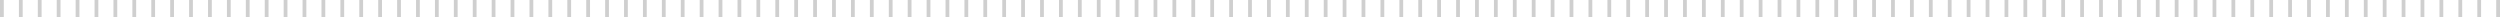<svg width="1322" height="9" viewBox="0 0 1322 9" fill="none" xmlns="http://www.w3.org/2000/svg">
<path d="M1 0L1 9" stroke="#CFCFCF" stroke-width="2"/>
<path d="M11 0L11 9" stroke="#CFCFCF" stroke-width="2"/>
<path d="M21 0L21 9" stroke="#CFCFCF" stroke-width="2"/>
<path d="M31 0L31 9" stroke="#CFCFCF" stroke-width="2"/>
<path d="M41 0L41 9" stroke="#CFCFCF" stroke-width="2"/>
<path d="M51 0L51 9" stroke="#CFCFCF" stroke-width="2"/>
<path d="M61 0L61 9" stroke="#CFCFCF" stroke-width="2"/>
<path d="M71 0L71 9" stroke="#CFCFCF" stroke-width="2"/>
<path d="M81 0L81 9" stroke="#CFCFCF" stroke-width="2"/>
<path d="M91 0L91 9" stroke="#CFCFCF" stroke-width="2"/>
<path d="M101 0L101 9" stroke="#CFCFCF" stroke-width="2"/>
<path d="M111 0L111 9" stroke="#CFCFCF" stroke-width="2"/>
<path d="M121 0L121 9" stroke="#CFCFCF" stroke-width="2"/>
<path d="M131 0L131 9" stroke="#CFCFCF" stroke-width="2"/>
<path d="M141 0L141 9" stroke="#CFCFCF" stroke-width="2"/>
<path d="M151 0L151 9" stroke="#CFCFCF" stroke-width="2"/>
<path d="M161 0L161 9" stroke="#CFCFCF" stroke-width="2"/>
<path d="M171 0L171 9" stroke="#CFCFCF" stroke-width="2"/>
<path d="M181 0L181 9" stroke="#CFCFCF" stroke-width="2"/>
<path d="M191 0L191 9" stroke="#CFCFCF" stroke-width="2"/>
<path d="M201 0L201 9" stroke="#CFCFCF" stroke-width="2"/>
<path d="M211 0L211 9" stroke="#CFCFCF" stroke-width="2"/>
<path d="M221 0L221 9" stroke="#CFCFCF" stroke-width="2"/>
<path d="M231 0L231 9" stroke="#CFCFCF" stroke-width="2"/>
<path d="M241 0L241 9" stroke="#CFCFCF" stroke-width="2"/>
<path d="M251 0L251 9" stroke="#CFCFCF" stroke-width="2"/>
<path d="M261 0L261 9" stroke="#CFCFCF" stroke-width="2"/>
<path d="M271 0L271 9" stroke="#CFCFCF" stroke-width="2"/>
<path d="M281 0L281 9" stroke="#CFCFCF" stroke-width="2"/>
<path d="M291 0L291 9" stroke="#CFCFCF" stroke-width="2"/>
<path d="M301 0L301 9" stroke="#CFCFCF" stroke-width="2"/>
<path d="M311 0L311 9" stroke="#CFCFCF" stroke-width="2"/>
<path d="M321 0L321 9" stroke="#CFCFCF" stroke-width="2"/>
<path d="M331 0L331 9" stroke="#CFCFCF" stroke-width="2"/>
<path d="M341 0L341 9" stroke="#CFCFCF" stroke-width="2"/>
<path d="M351 0L351 9" stroke="#CFCFCF" stroke-width="2"/>
<path d="M361 0L361 9" stroke="#CFCFCF" stroke-width="2"/>
<path d="M371 0L371 9" stroke="#CFCFCF" stroke-width="2"/>
<path d="M381 0L381 9" stroke="#CFCFCF" stroke-width="2"/>
<path d="M391 0L391 9" stroke="#CFCFCF" stroke-width="2"/>
<path d="M401 0L401 9" stroke="#CFCFCF" stroke-width="2"/>
<path d="M411 0L411 9" stroke="#CFCFCF" stroke-width="2"/>
<path d="M421 0L421 9" stroke="#CFCFCF" stroke-width="2"/>
<path d="M431 0L431 9" stroke="#CFCFCF" stroke-width="2"/>
<path d="M441 0L441 9" stroke="#CFCFCF" stroke-width="2"/>
<path d="M451 0L451 9" stroke="#CFCFCF" stroke-width="2"/>
<path d="M461 0L461 9" stroke="#CFCFCF" stroke-width="2"/>
<path d="M471 0L471 9" stroke="#CFCFCF" stroke-width="2"/>
<path d="M481 0L481 9" stroke="#CFCFCF" stroke-width="2"/>
<path d="M491 0L491 9" stroke="#CFCFCF" stroke-width="2"/>
<path d="M501 0L501 9" stroke="#CFCFCF" stroke-width="2"/>
<path d="M511 0L511 9" stroke="#CFCFCF" stroke-width="2"/>
<path d="M521 0L521 9" stroke="#CFCFCF" stroke-width="2"/>
<path d="M531 0L531 9" stroke="#CFCFCF" stroke-width="2"/>
<path d="M541 0L541 9" stroke="#CFCFCF" stroke-width="2"/>
<path d="M551 0L551 9" stroke="#CFCFCF" stroke-width="2"/>
<path d="M561 0L561 9" stroke="#CFCFCF" stroke-width="2"/>
<path d="M571 0L571 9" stroke="#CFCFCF" stroke-width="2"/>
<path d="M581 0L581 9" stroke="#CFCFCF" stroke-width="2"/>
<path d="M591 0L591 9" stroke="#CFCFCF" stroke-width="2"/>
<path d="M601 0L601 9" stroke="#CFCFCF" stroke-width="2"/>
<path d="M611 0L611 9" stroke="#CFCFCF" stroke-width="2"/>
<path d="M621 0L621 9" stroke="#CFCFCF" stroke-width="2"/>
<path d="M631 0L631 9" stroke="#CFCFCF" stroke-width="2"/>
<path d="M641 0L641 9" stroke="#CFCFCF" stroke-width="2"/>
<path d="M651 0L651 9" stroke="#CFCFCF" stroke-width="2"/>
<path d="M661 0L661 9" stroke="#CFCFCF" stroke-width="2"/>
<path d="M671 0L671 9" stroke="#CFCFCF" stroke-width="2"/>
<path d="M681 0L681 9" stroke="#CFCFCF" stroke-width="2"/>
<path d="M691 0L691 9" stroke="#CFCFCF" stroke-width="2"/>
<path d="M701 0L701 9" stroke="#CFCFCF" stroke-width="2"/>
<path d="M711 0L711 9" stroke="#CFCFCF" stroke-width="2"/>
<path d="M721 0L721 9" stroke="#CFCFCF" stroke-width="2"/>
<path d="M731 0L731 9" stroke="#CFCFCF" stroke-width="2"/>
<path d="M741 0L741 9" stroke="#CFCFCF" stroke-width="2"/>
<path d="M751 0L751 9" stroke="#CFCFCF" stroke-width="2"/>
<path d="M761 0L761 9" stroke="#CFCFCF" stroke-width="2"/>
<path d="M771 0L771 9" stroke="#CFCFCF" stroke-width="2"/>
<path d="M781 0L781 9" stroke="#CFCFCF" stroke-width="2"/>
<path d="M791 0L791 9" stroke="#CFCFCF" stroke-width="2"/>
<path d="M801 0L801 9" stroke="#CFCFCF" stroke-width="2"/>
<path d="M811 0L811 9" stroke="#CFCFCF" stroke-width="2"/>
<path d="M821 0L821 9" stroke="#CFCFCF" stroke-width="2"/>
<path d="M831 0L831 9" stroke="#CFCFCF" stroke-width="2"/>
<path d="M841 0L841 9" stroke="#CFCFCF" stroke-width="2"/>
<path d="M851 0L851 9" stroke="#CFCFCF" stroke-width="2"/>
<path d="M861 0L861 9" stroke="#CFCFCF" stroke-width="2"/>
<path d="M871 0L871 9" stroke="#CFCFCF" stroke-width="2"/>
<path d="M881 0L881 9" stroke="#CFCFCF" stroke-width="2"/>
<path d="M891 0L891 9" stroke="#CFCFCF" stroke-width="2"/>
<path d="M901 0L901 9" stroke="#CFCFCF" stroke-width="2"/>
<path d="M911 0L911 9" stroke="#CFCFCF" stroke-width="2"/>
<path d="M921 0L921 9" stroke="#CFCFCF" stroke-width="2"/>
<path d="M931 0L931 9" stroke="#CFCFCF" stroke-width="2"/>
<path d="M941 0L941 9" stroke="#CFCFCF" stroke-width="2"/>
<path d="M951 0L951 9" stroke="#CFCFCF" stroke-width="2"/>
<path d="M961 0L961 9" stroke="#CFCFCF" stroke-width="2"/>
<path d="M971 0L971 9" stroke="#CFCFCF" stroke-width="2"/>
<path d="M981 0L981 9" stroke="#CFCFCF" stroke-width="2"/>
<path d="M991 0L991 9" stroke="#CFCFCF" stroke-width="2"/>
<path d="M1001 0L1001 9" stroke="#CFCFCF" stroke-width="2"/>
<path d="M1011 0L1011 9" stroke="#CFCFCF" stroke-width="2"/>
<path d="M1021 0L1021 9" stroke="#CFCFCF" stroke-width="2"/>
<path d="M1031 0L1031 9" stroke="#CFCFCF" stroke-width="2"/>
<path d="M1041 0L1041 9" stroke="#CFCFCF" stroke-width="2"/>
<path d="M1051 0L1051 9" stroke="#CFCFCF" stroke-width="2"/>
<path d="M1061 0L1061 9" stroke="#CFCFCF" stroke-width="2"/>
<path d="M1071 0L1071 9" stroke="#CFCFCF" stroke-width="2"/>
<path d="M1081 0L1081 9" stroke="#CFCFCF" stroke-width="2"/>
<path d="M1091 0L1091 9" stroke="#CFCFCF" stroke-width="2"/>
<path d="M1101 0L1101 9" stroke="#CFCFCF" stroke-width="2"/>
<path d="M1111 0L1111 9" stroke="#CFCFCF" stroke-width="2"/>
<path d="M1121 0L1121 9" stroke="#CFCFCF" stroke-width="2"/>
<path d="M1131 0L1131 9" stroke="#CFCFCF" stroke-width="2"/>
<path d="M1141 0L1141 9" stroke="#CFCFCF" stroke-width="2"/>
<path d="M1151 0L1151 9" stroke="#CFCFCF" stroke-width="2"/>
<path d="M1161 0L1161 9" stroke="#CFCFCF" stroke-width="2"/>
<path d="M1171 0L1171 9" stroke="#CFCFCF" stroke-width="2"/>
<path d="M1181 0L1181 9" stroke="#CFCFCF" stroke-width="2"/>
<path d="M1191 0L1191 9" stroke="#CFCFCF" stroke-width="2"/>
<path d="M1201 0L1201 9" stroke="#CFCFCF" stroke-width="2"/>
<path d="M1261 0L1261 9" stroke="#CFCFCF" stroke-width="2"/>
<path d="M1211 0L1211 9" stroke="#CFCFCF" stroke-width="2"/>
<path d="M1271 0L1271 9" stroke="#CFCFCF" stroke-width="2"/>
<path d="M1221 0L1221 9" stroke="#CFCFCF" stroke-width="2"/>
<path d="M1281 0L1281 9" stroke="#CFCFCF" stroke-width="2"/>
<path d="M1231 0L1231 9" stroke="#CFCFCF" stroke-width="2"/>
<path d="M1291 0L1291 9" stroke="#CFCFCF" stroke-width="2"/>
<path d="M1241 0L1241 9" stroke="#CFCFCF" stroke-width="2"/>
<path d="M1301 0L1301 9" stroke="#CFCFCF" stroke-width="2"/>
<path d="M1251 0L1251 9" stroke="#CFCFCF" stroke-width="2"/>
<path d="M1311 0L1311 9" stroke="#CFCFCF" stroke-width="2"/>
<path d="M1321 0L1321 9" stroke="#CFCFCF" stroke-width="2"/>
</svg>
